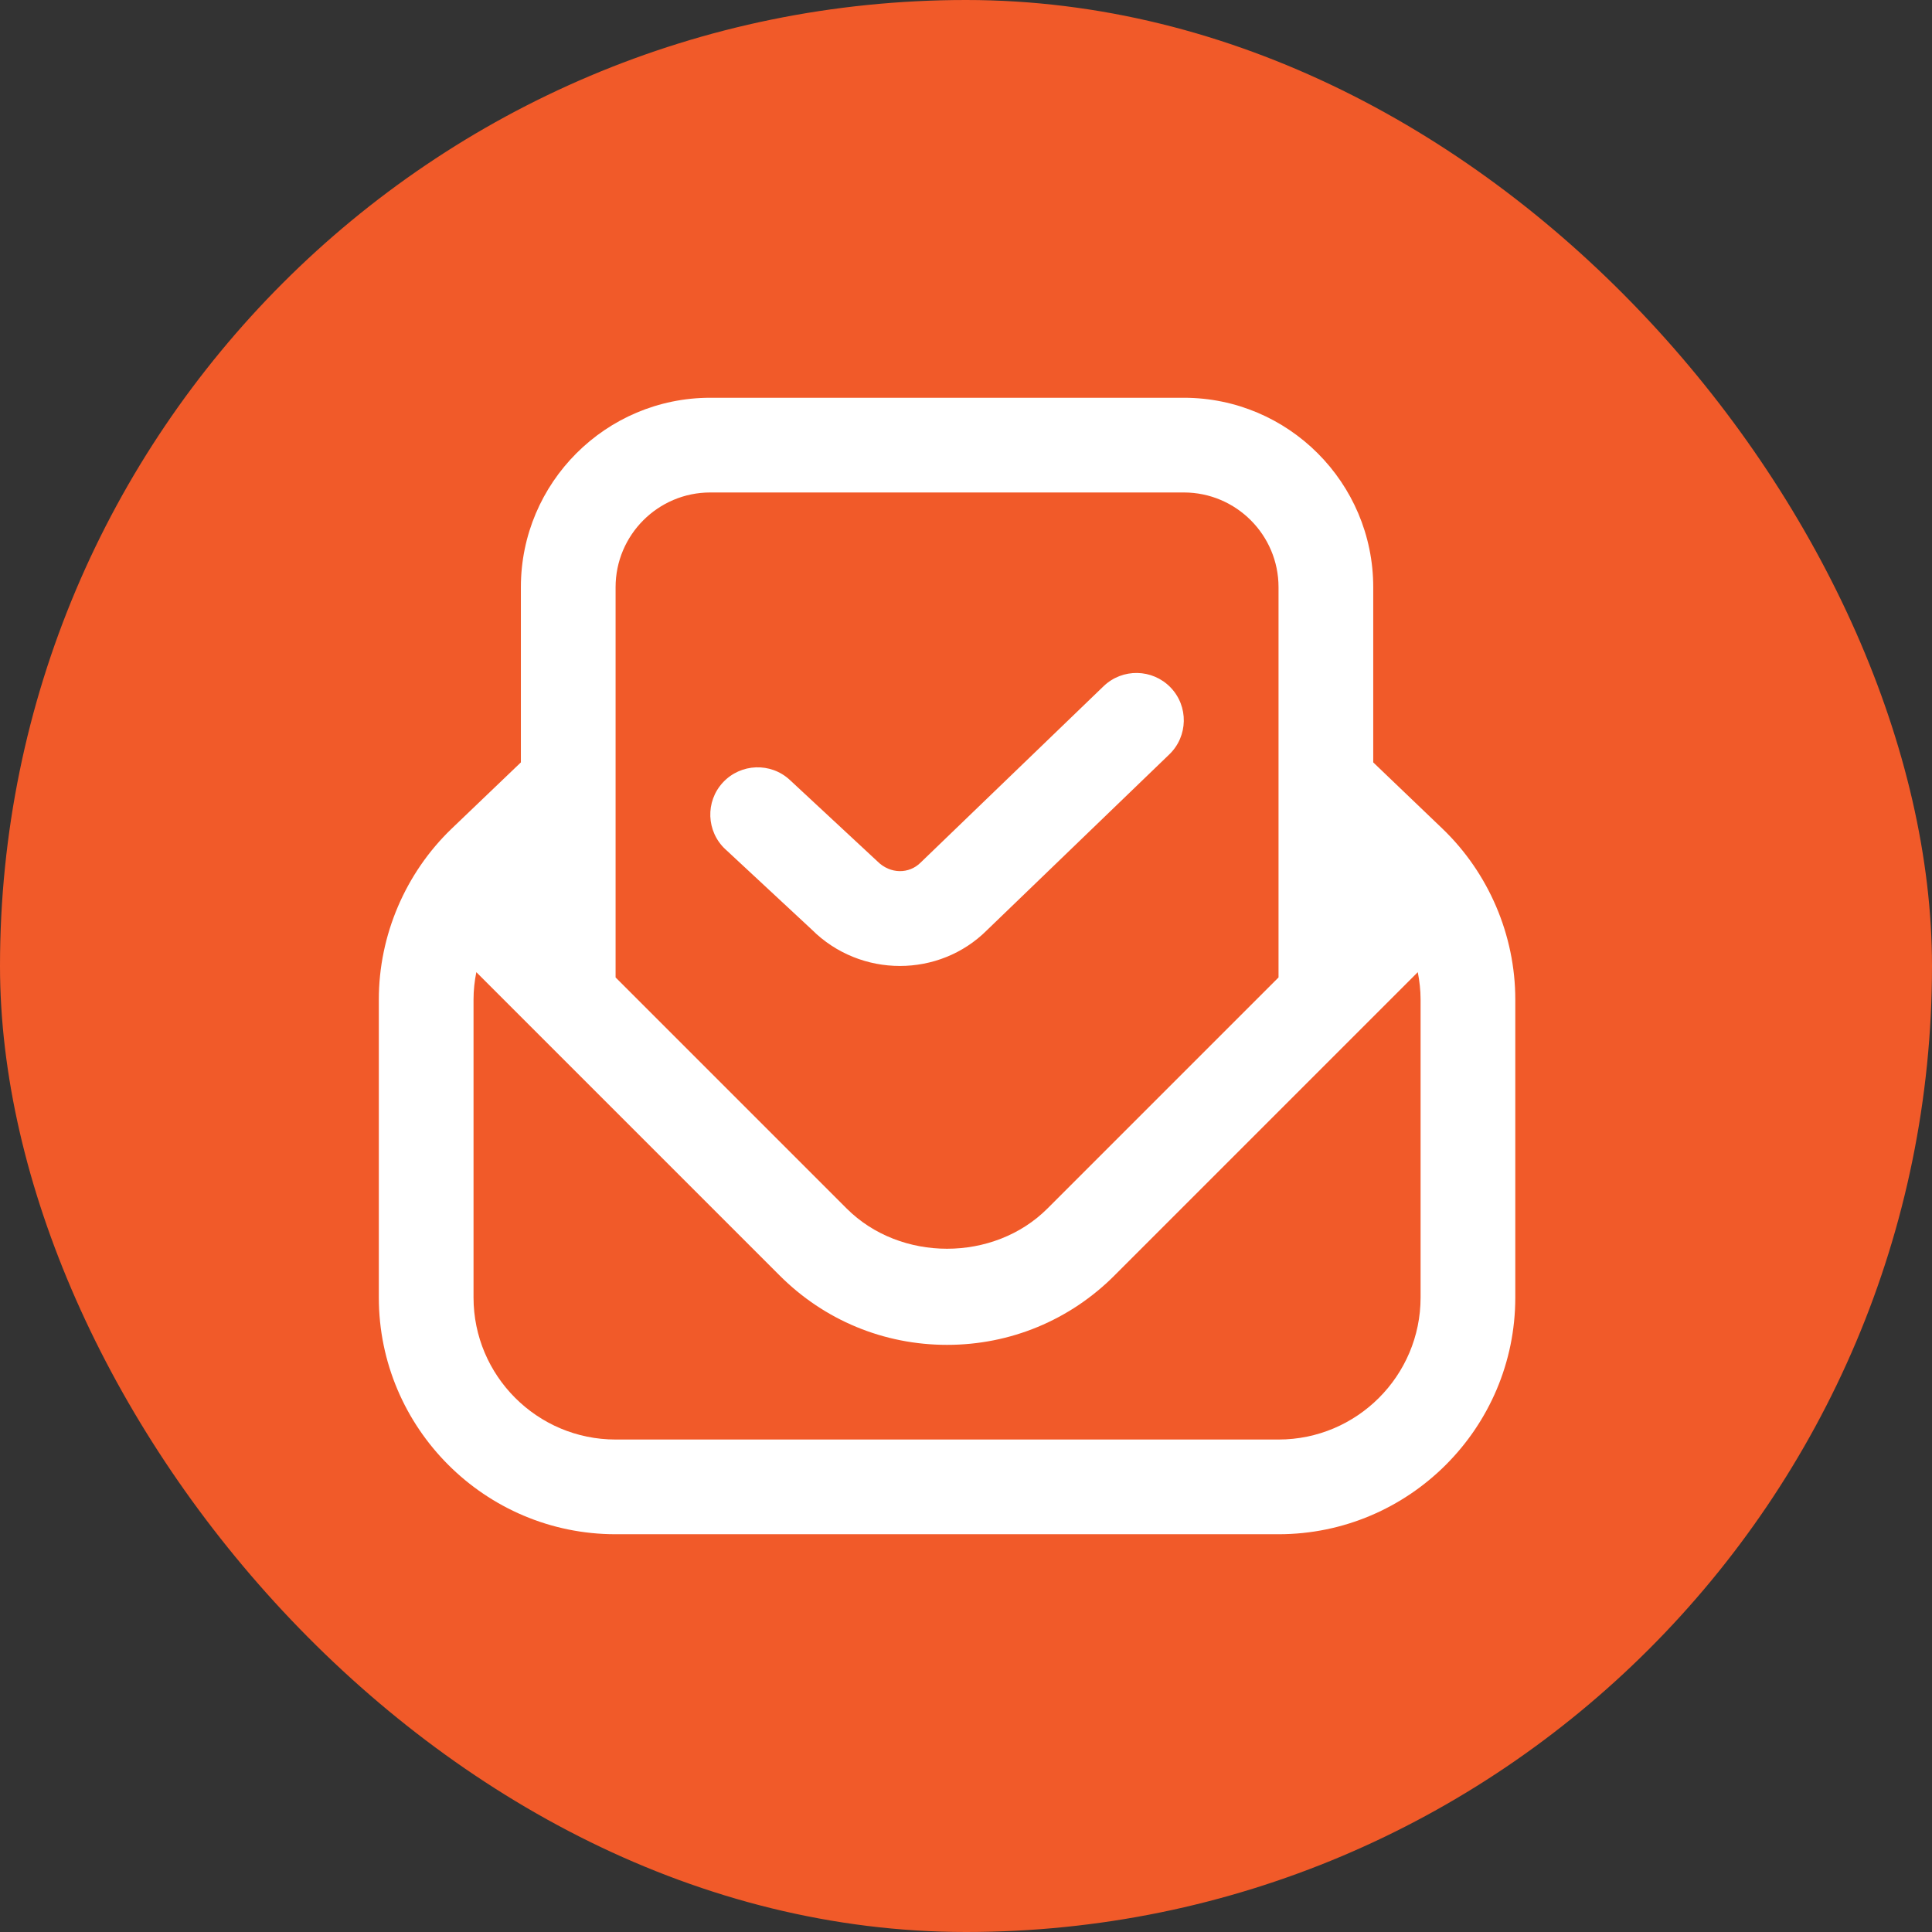 <svg width="51" height="51" viewBox="0 0 51 51" fill="none" xmlns="http://www.w3.org/2000/svg">
<rect x="0" y="0" width="51" height="51" fill="#333333" stroke="none"/>
<rect width="51" height="51" rx="25.5" fill="#F15A29"/>
<g clip-path="url(#clip0_12_67)">
<path d="M38.074 21.872L36.25 20.125V15.5C36.25 12.742 34.008 10.5 31.25 10.5H18.75C15.992 10.5 13.75 12.742 13.75 15.5V20.125L11.926 21.871C10.703 23.044 10 24.689 10 26.384V34.25C10 37.696 12.804 40.5 16.25 40.5H33.75C37.196 40.5 40 37.696 40 34.25V26.384C40 24.689 39.297 23.044 38.074 21.872ZM18.75 13H31.25C32.629 13 33.75 14.121 33.75 15.5V25.802L27.651 31.901C26.235 33.318 23.765 33.318 22.349 31.901L16.25 25.802V15.5C16.25 14.121 17.371 13 18.75 13ZM37.5 34.25C37.5 36.318 35.818 38 33.75 38H16.25C14.182 38 12.5 36.318 12.5 34.25V26.384C12.5 26.14 12.527 25.899 12.574 25.663L20.581 33.67C21.76 34.85 23.33 35.501 25 35.501C26.67 35.501 28.24 34.85 29.419 33.67L37.426 25.663C37.472 25.899 37.5 26.141 37.5 26.384V34.25ZM19.149 22.42C18.644 21.95 18.614 21.159 19.084 20.654C19.555 20.148 20.348 20.121 20.85 20.589L23.164 22.74C23.5 23.075 23.996 23.076 24.302 22.77L29.131 18.115C29.629 17.635 30.42 17.651 30.899 18.146C31.379 18.642 31.364 19.435 30.867 19.914L26.054 24.554C25.424 25.184 24.59 25.499 23.755 25.499C22.914 25.499 22.07 25.179 21.429 24.539L19.149 22.419V22.42Z" fill="white"/>
</g>
<defs>
<clipPath id="clip0_12_67">
<rect width="30" height="30" fill="white" transform="translate(10 10.5)"/>
</clipPath>
</defs>
</svg>
